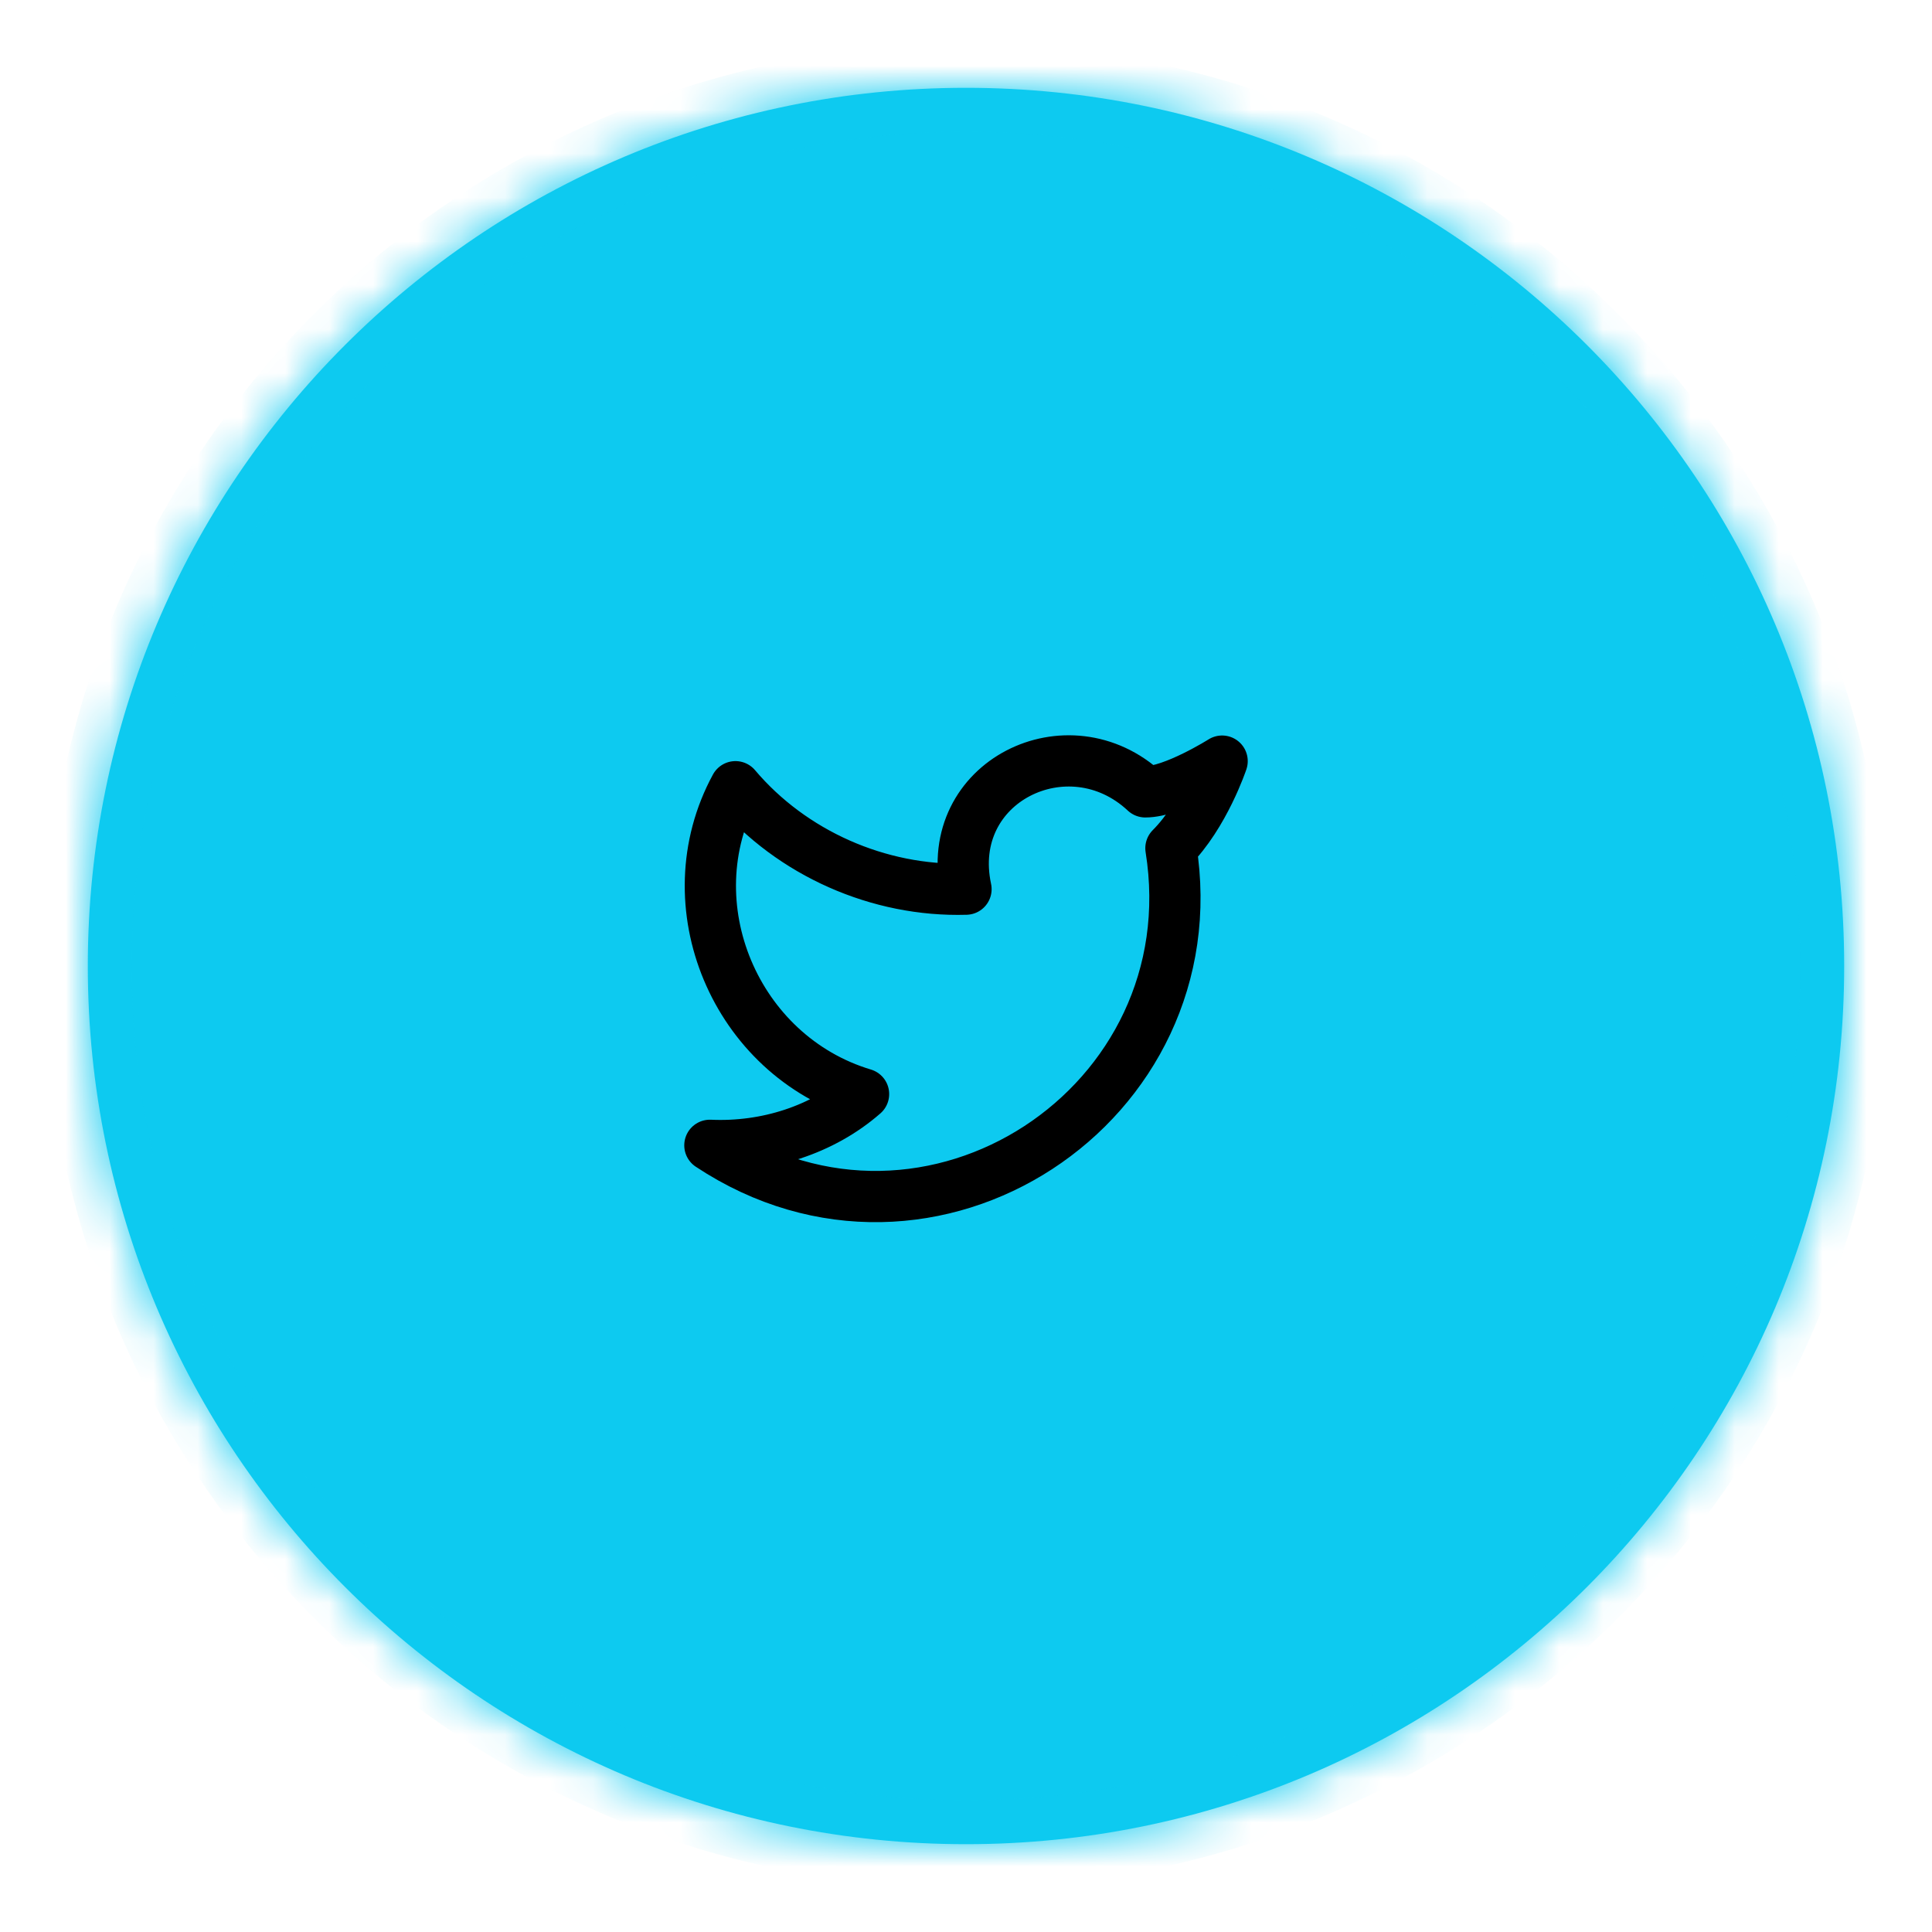 <svg width="44" height="44" viewBox="0 0 44 44" fill="none" xmlns="http://www.w3.org/2000/svg">
<g filter="url(#filter0_d_61_2395)">
<mask id="path-1-inside-1_61_2395" fill="white">
<path d="M2 21C2 9.954 10.954 1 22 1C33.046 1 42 9.954 42 21C42 32.046 33.046 41 22 41C10.954 41 2 32.046 2 21Z"/>
</mask>
<path d="M2 21C2 9.954 10.954 1 22 1C33.046 1 42 9.954 42 21C42 32.046 33.046 41 22 41C10.954 41 2 32.046 2 21Z" fill="#0DCAF0"/>
<path d="M22 41V40C11.507 40 3 31.493 3 21H2H1C1 32.598 10.402 42 22 42V41ZM42 21H41C41 31.493 32.493 40 22 40V41V42C33.598 42 43 32.598 43 21H42ZM22 1V2C32.493 2 41 10.507 41 21H42H43C43 9.402 33.598 0 22 0V1ZM22 1V0C10.402 0 1 9.402 1 21H2H3C3 10.507 11.507 2 22 2V1Z" fill="#0DCAF0" mask="url(#path-1-inside-1_61_2395)"/>
<path d="M27.833 16.334C27.833 16.334 27.425 17.559 26.667 18.317C27.6 24.15 21.183 28.409 16.167 25.084C17.45 25.142 18.733 24.734 19.667 23.917C16.75 23.042 15.292 19.6 16.75 16.917C18.033 18.434 20.017 19.309 22 19.25C21.475 16.8 24.333 15.4 26.083 17.034C26.725 17.034 27.833 16.334 27.833 16.334Z" stroke="black" stroke-width="1.167" stroke-linecap="round" stroke-linejoin="round"/>
</g>
<defs>
<filter id="filter0_d_61_2395" x="0" y="0" width="44" height="44" filterUnits="userSpaceOnUse" color-interpolation-filters="sRGB">
<feFlood flood-opacity="0" result="BackgroundImageFix"/>
<feColorMatrix in="SourceAlpha" type="matrix" values="0 0 0 0 0 0 0 0 0 0 0 0 0 0 0 0 0 0 127 0" result="hardAlpha"/>
<feOffset dy="1"/>
<feGaussianBlur stdDeviation="1"/>
<feComposite in2="hardAlpha" operator="out"/>
<feColorMatrix type="matrix" values="0 0 0 0 0 0 0 0 0 0 0 0 0 0 0 0 0 0 0.05 0"/>
<feBlend mode="normal" in2="BackgroundImageFix" result="effect1_dropShadow_61_2395"/>
<feBlend mode="normal" in="SourceGraphic" in2="effect1_dropShadow_61_2395" result="shape"/>
</filter>
</defs>
</svg>
